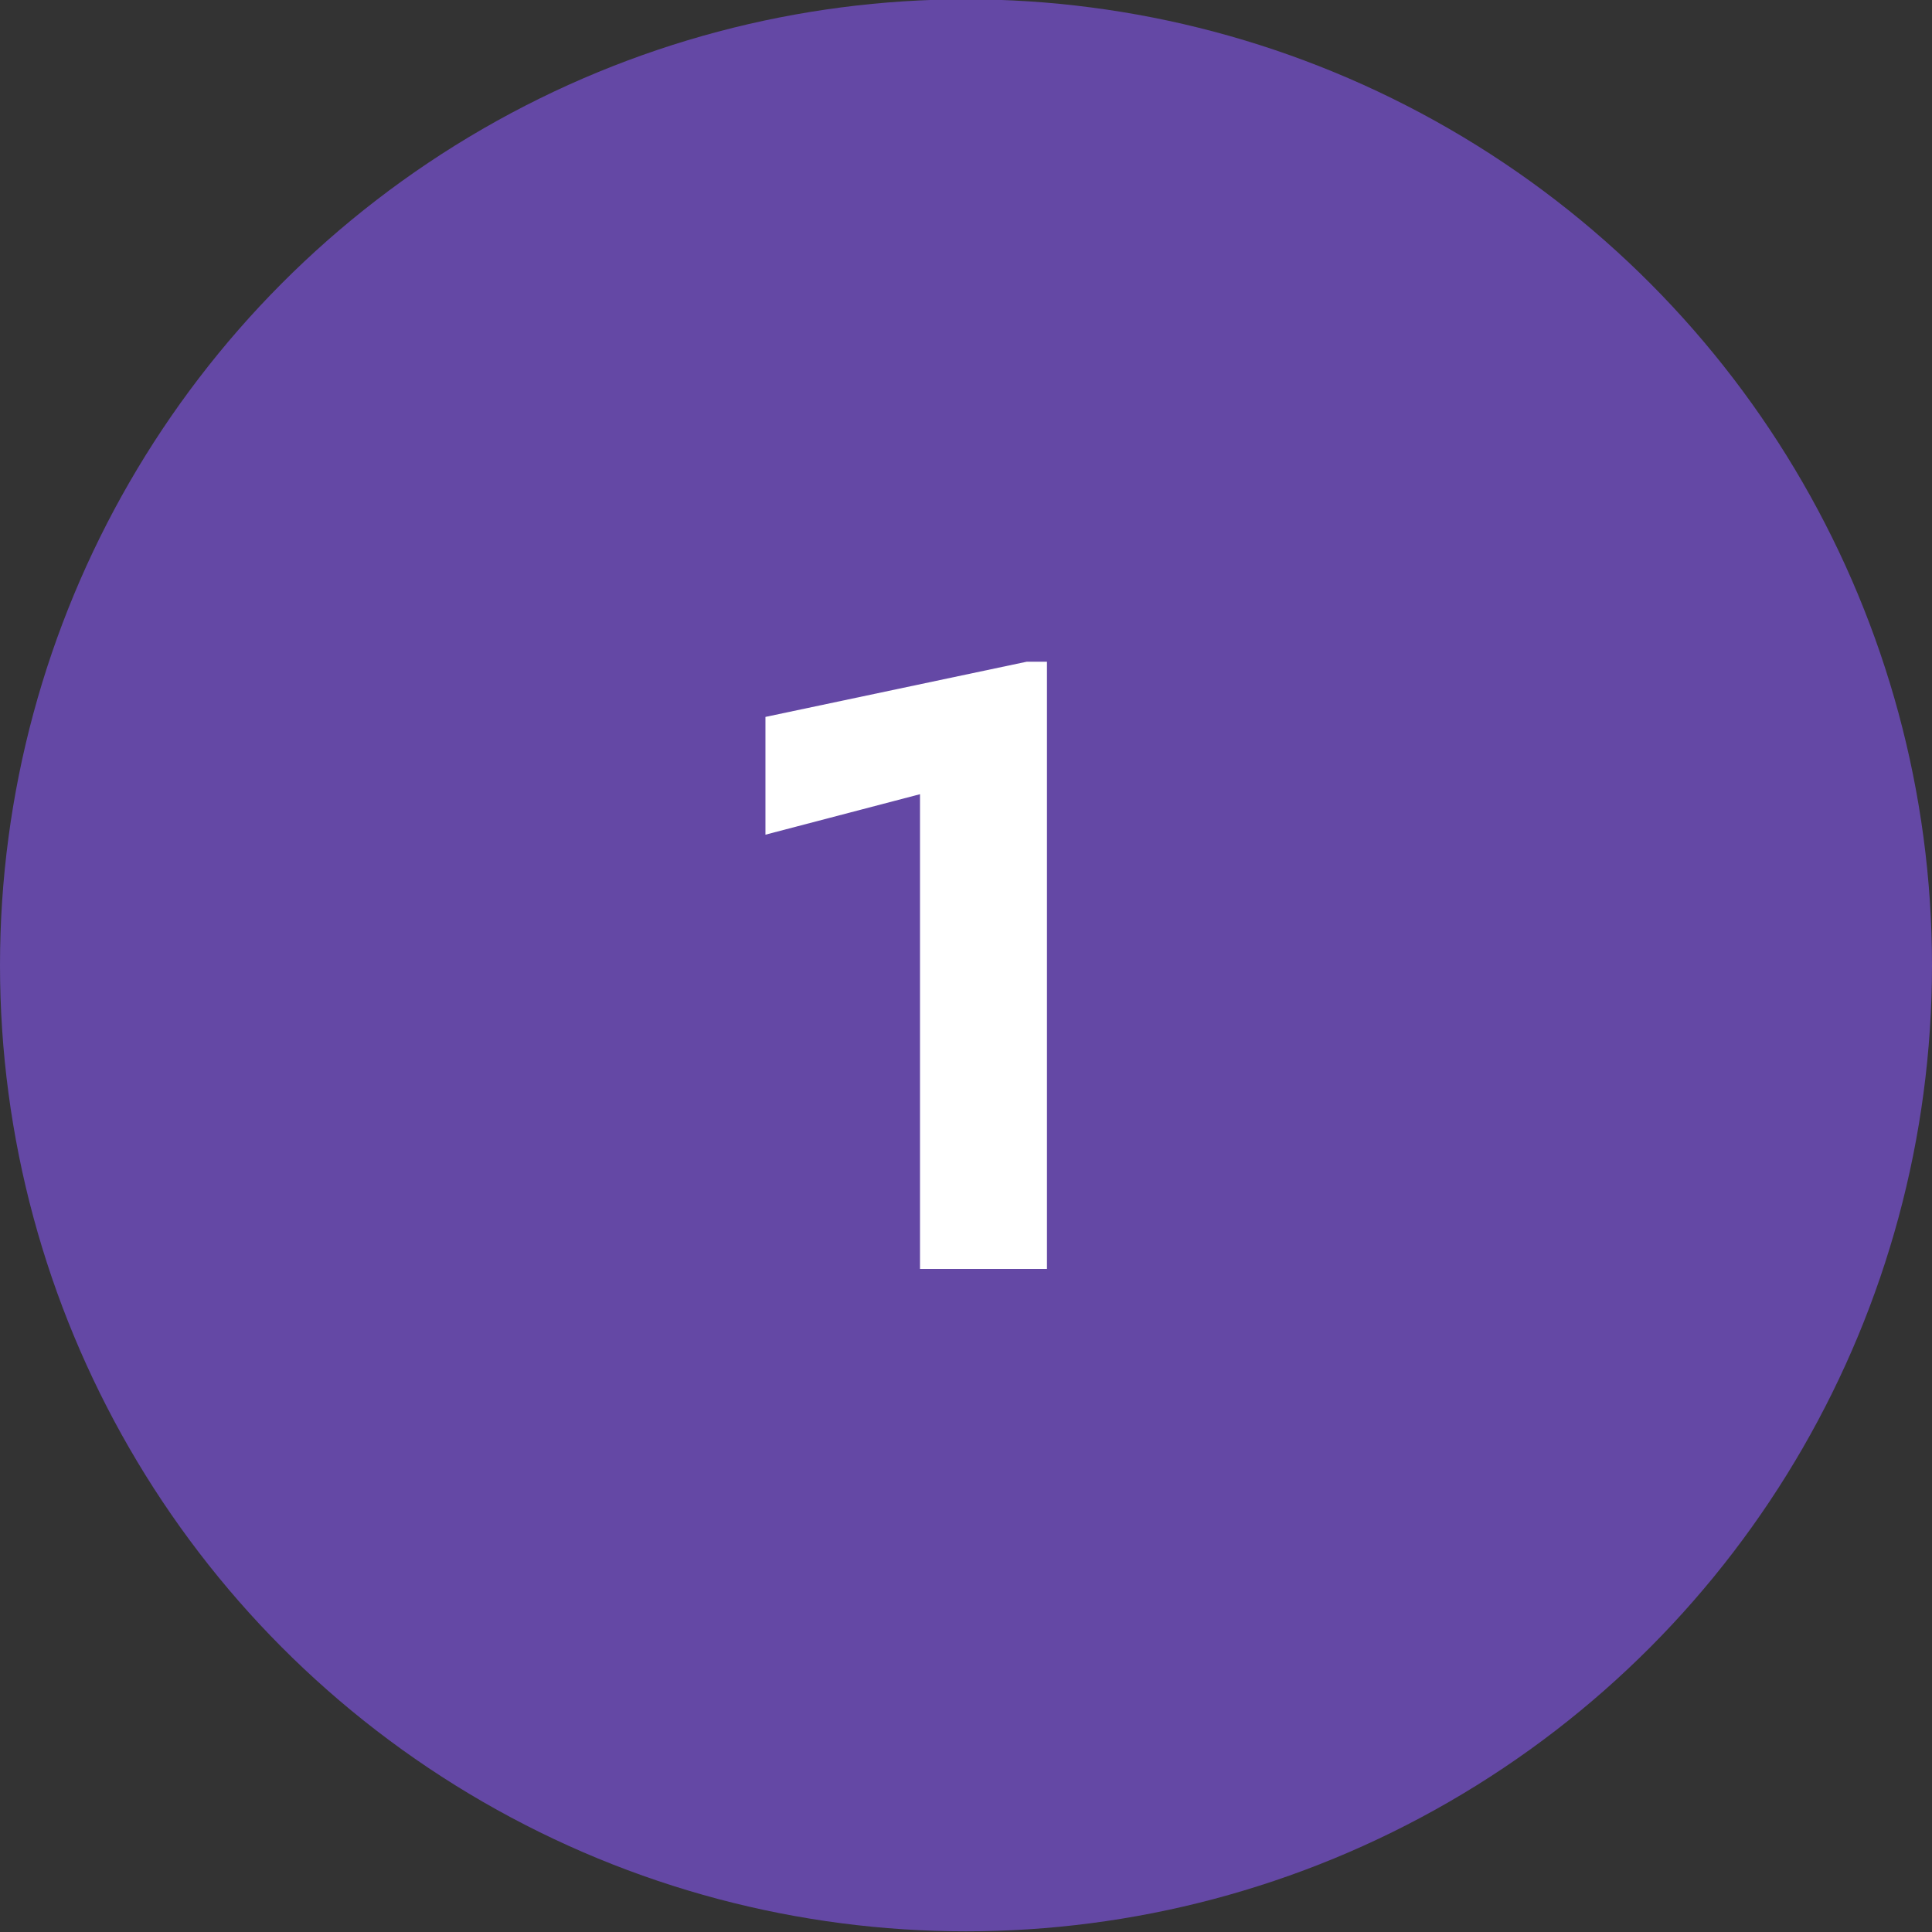 <svg xmlns="http://www.w3.org/2000/svg" xmlns:xlink="http://www.w3.org/1999/xlink" id="Layer_1" x="0px" y="0px" viewBox="0 0 105 105" style="enable-background:new 0 0 105 105;" xml:space="preserve">
<rect x="0" y="0" width="105" height="105" fill="#333333" stroke="none"/>
<style type="text/css">
	.st0{fill:#6448A5;}
	.st1{enable-background:new    ;}
	.st2{fill:#FFFFFF;}
</style>
<g id="Group_5427" transform="translate(-416 -3023.437)">
	<circle id="Ellipse_1" class="st0" cx="468.5" cy="3075.9" r="52.5"></circle>
	<g class="st1">
		<path class="st2" d="M466,3066.6l-8.4,2.2v-6.4l14.2-3h1.1v33H466V3066.6z"></path>
	</g>
</g>
</svg>